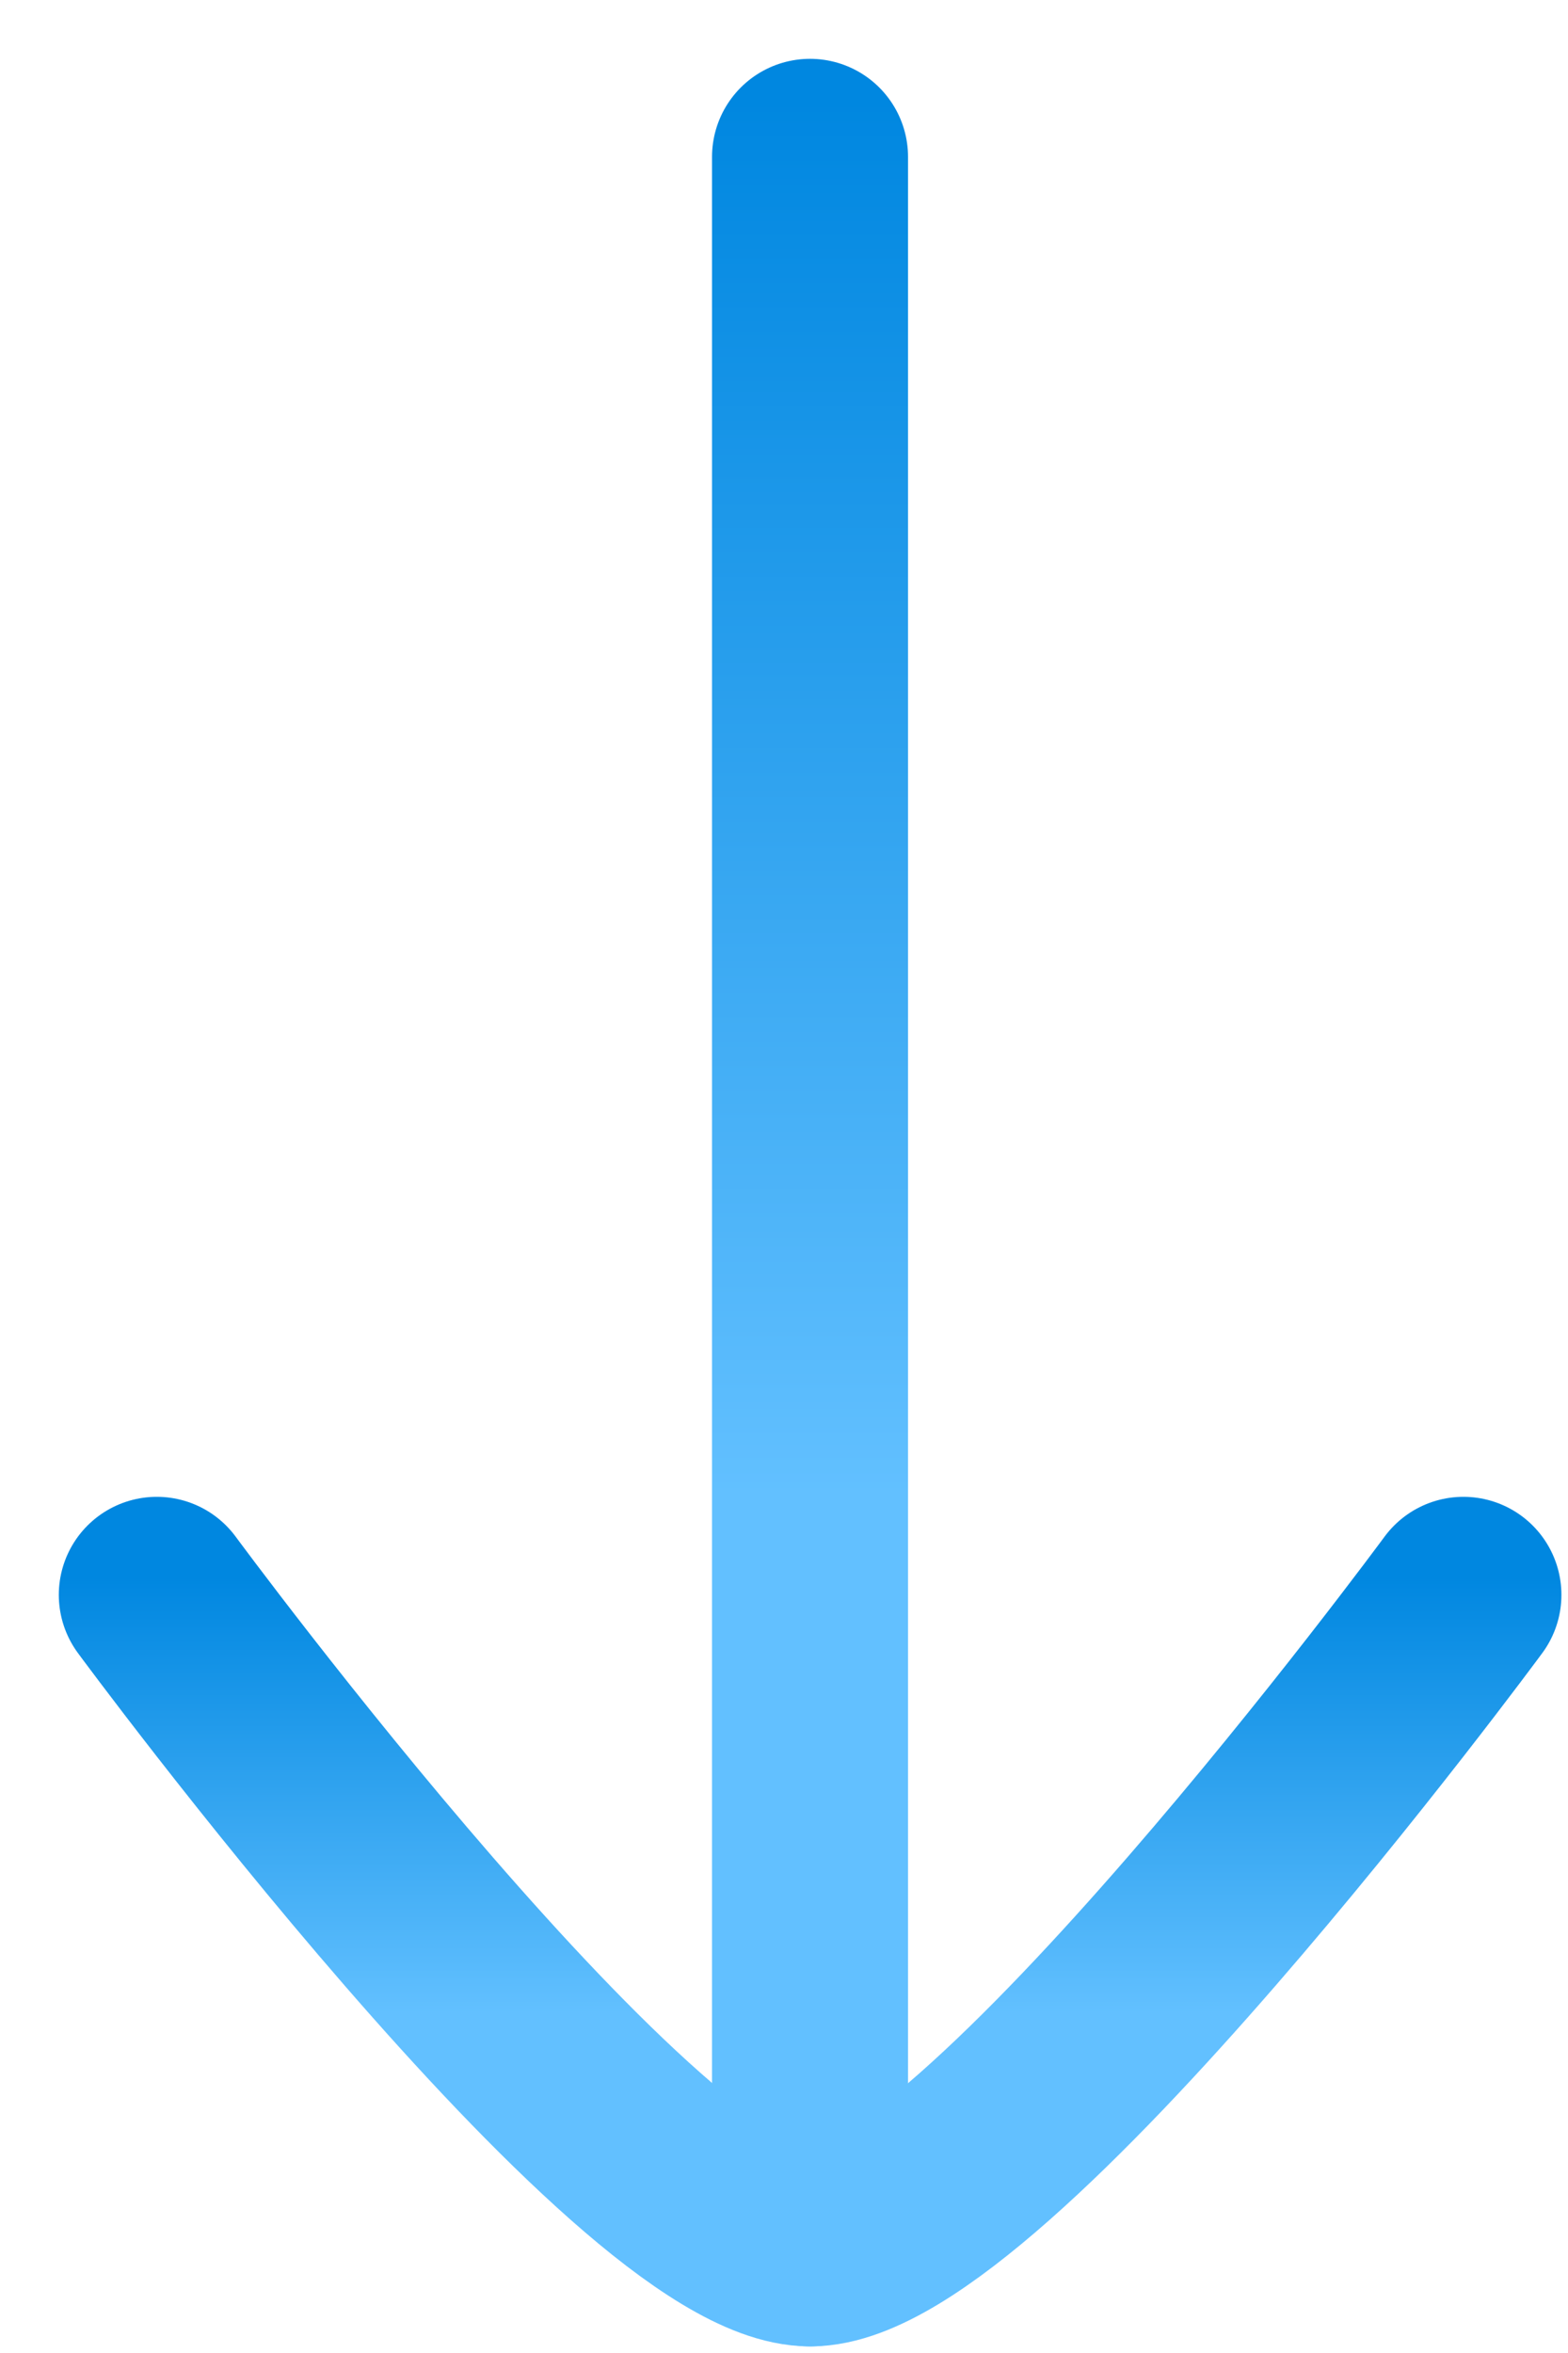 <?xml version="1.0" encoding="utf-8"?>
<svg xmlns="http://www.w3.org/2000/svg" fill="none" height="100%" overflow="visible" preserveAspectRatio="none" style="display: block;" viewBox="0 0 10 15" width="100%">
<g id="elements">
<path d="M5.166 14.333L5.166 1" id="Vector" stroke="url(#paint0_linear_0_171315)" stroke-linecap="round" stroke-width="1.25"/>
<path d="M9.333 10.167C9.333 10.167 6.265 14.333 5.167 14.333C4.069 14.333 1 10.167 1 10.167" id="Vector_2" stroke="url(#paint1_linear_0_171315)" stroke-linecap="round" stroke-linejoin="round" stroke-width="1.25"/>
</g>
<defs>
<linearGradient gradientUnits="userSpaceOnUse" id="paint0_linear_0_171315" x1="5.882" x2="5.882" y1="0.643" y2="9.53">
<stop stop-color="#0087E0"/>
<stop offset="1" stop-color="#62C0FF"/>
</linearGradient>
<linearGradient gradientUnits="userSpaceOnUse" id="paint1_linear_0_171315" x1="6.965" x2="6.965" y1="10.055" y2="12.832">
<stop stop-color="#0087E0"/>
<stop offset="1" stop-color="#62C0FF"/>
</linearGradient>
</defs>
</svg>